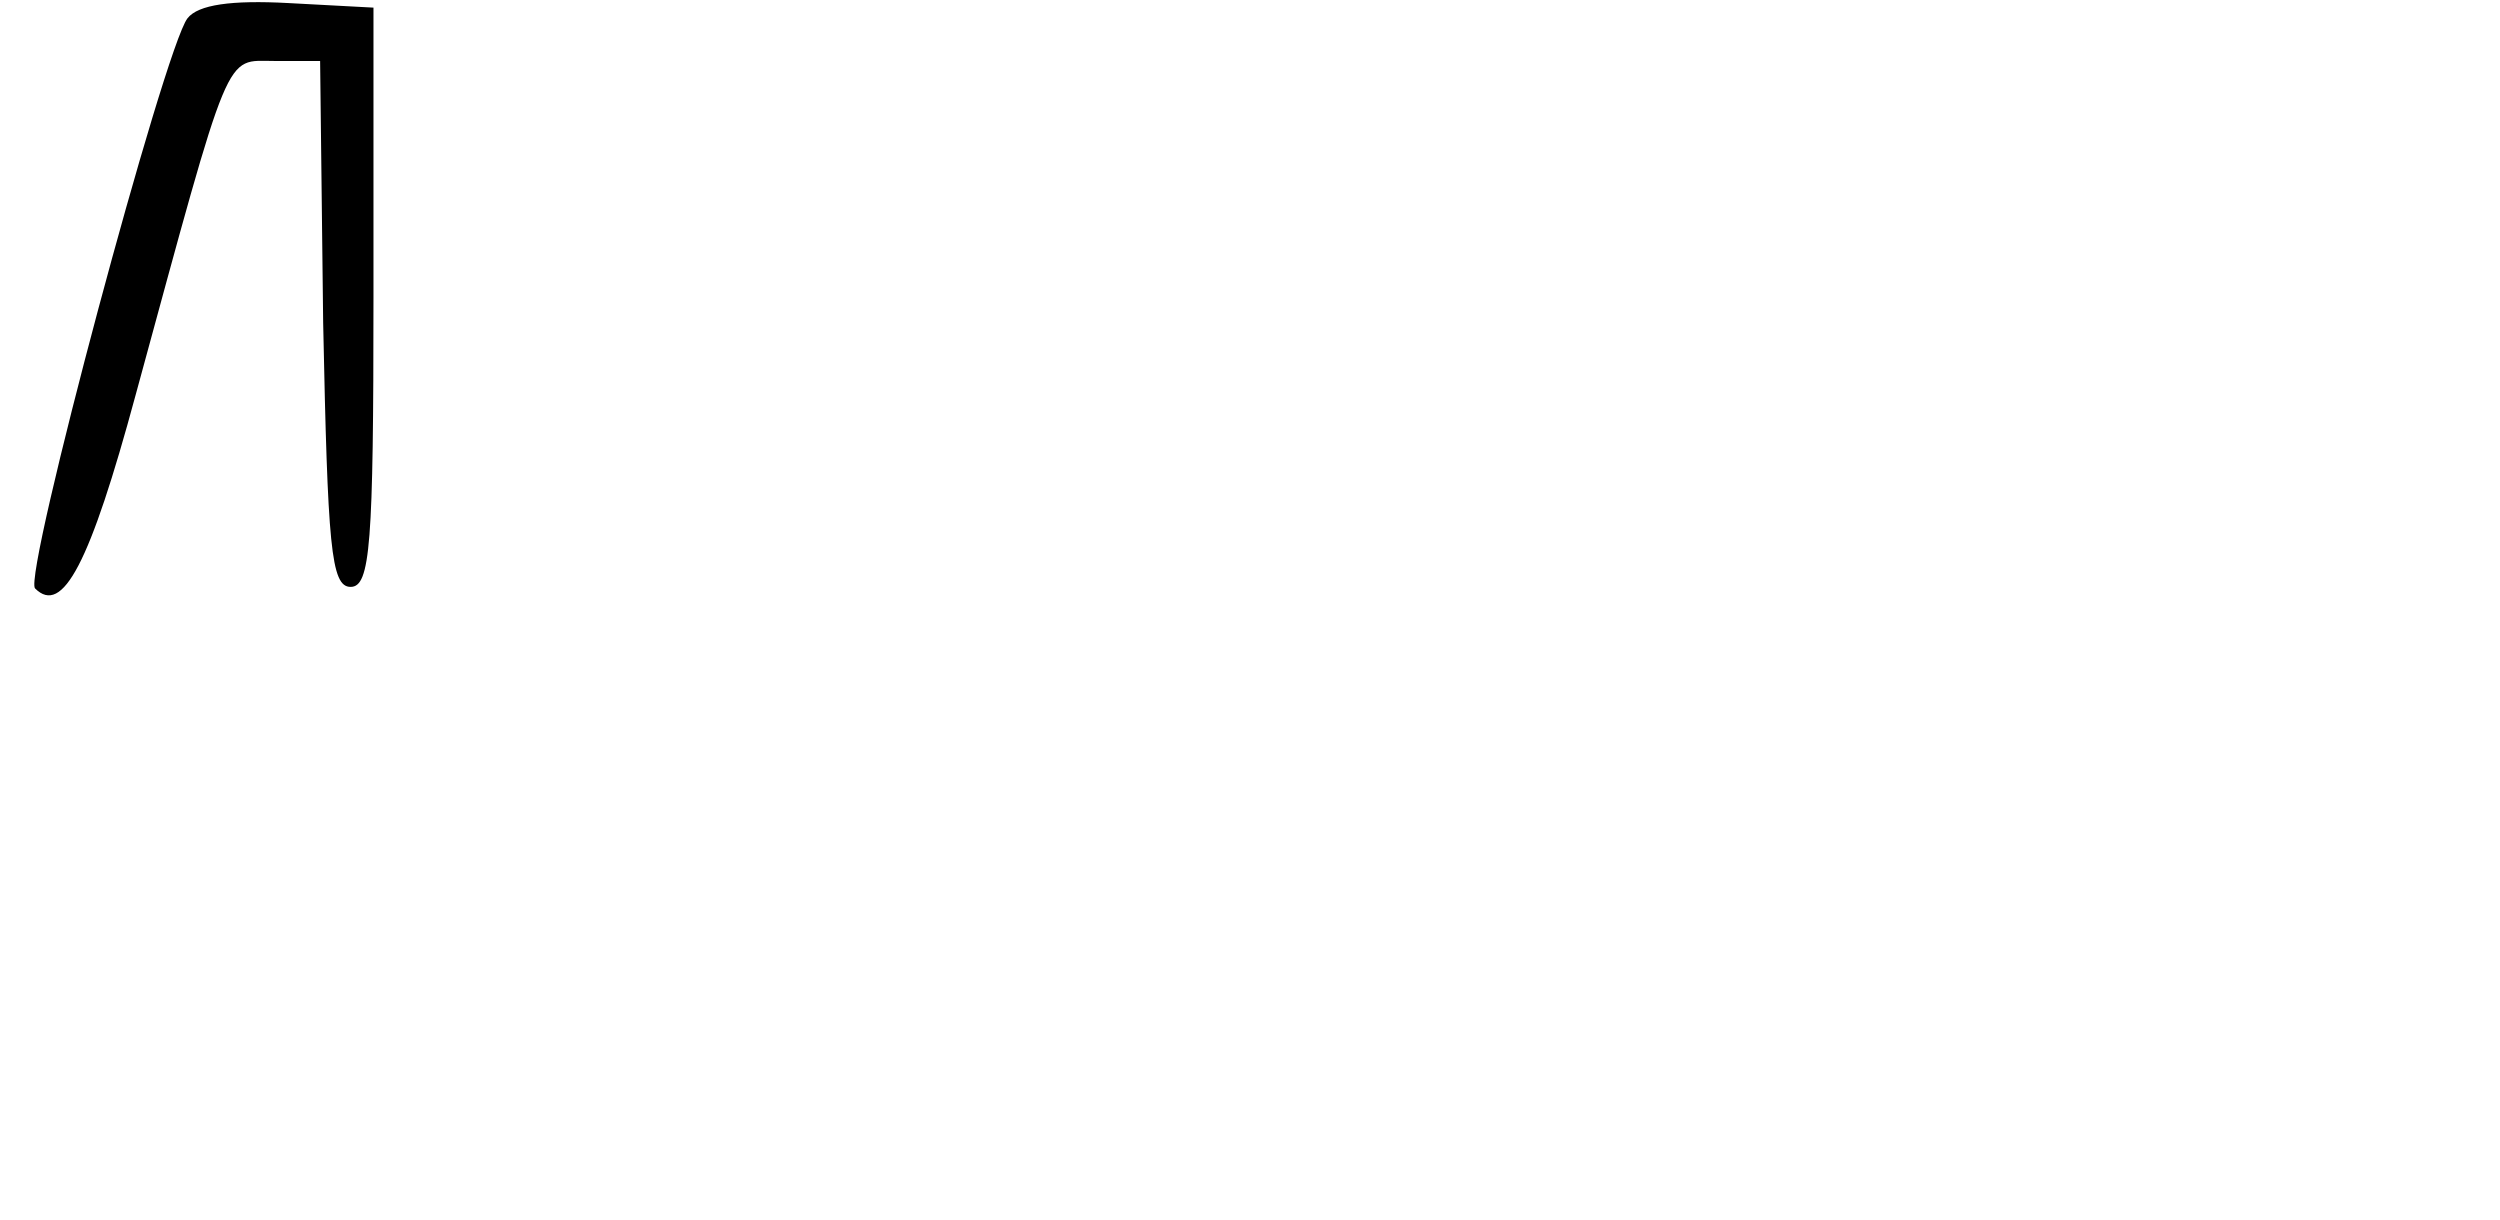 <?xml version="1.0" encoding="UTF-8" standalone="no"?> <svg xmlns="http://www.w3.org/2000/svg" version="1.0" width="164pt" height="80pt" viewBox="0 0 164 80" preserveAspectRatio="xMidYMid meet"><g transform="translate(0,80) scale(0.1,-0.1)" fill="#000000" stroke="none"><path d="M123 788 c-15 -19 -108 -366 -100 -374 18 -18 36 16 66 127 63 231 58 219 91 219 l30 0 2 -172 c3 -146 5 -173 18 -173 13 0 15 28 15 190 l0 190 -56 3 c-37 2 -59 -1 -66 -10z"></path></g></svg> 